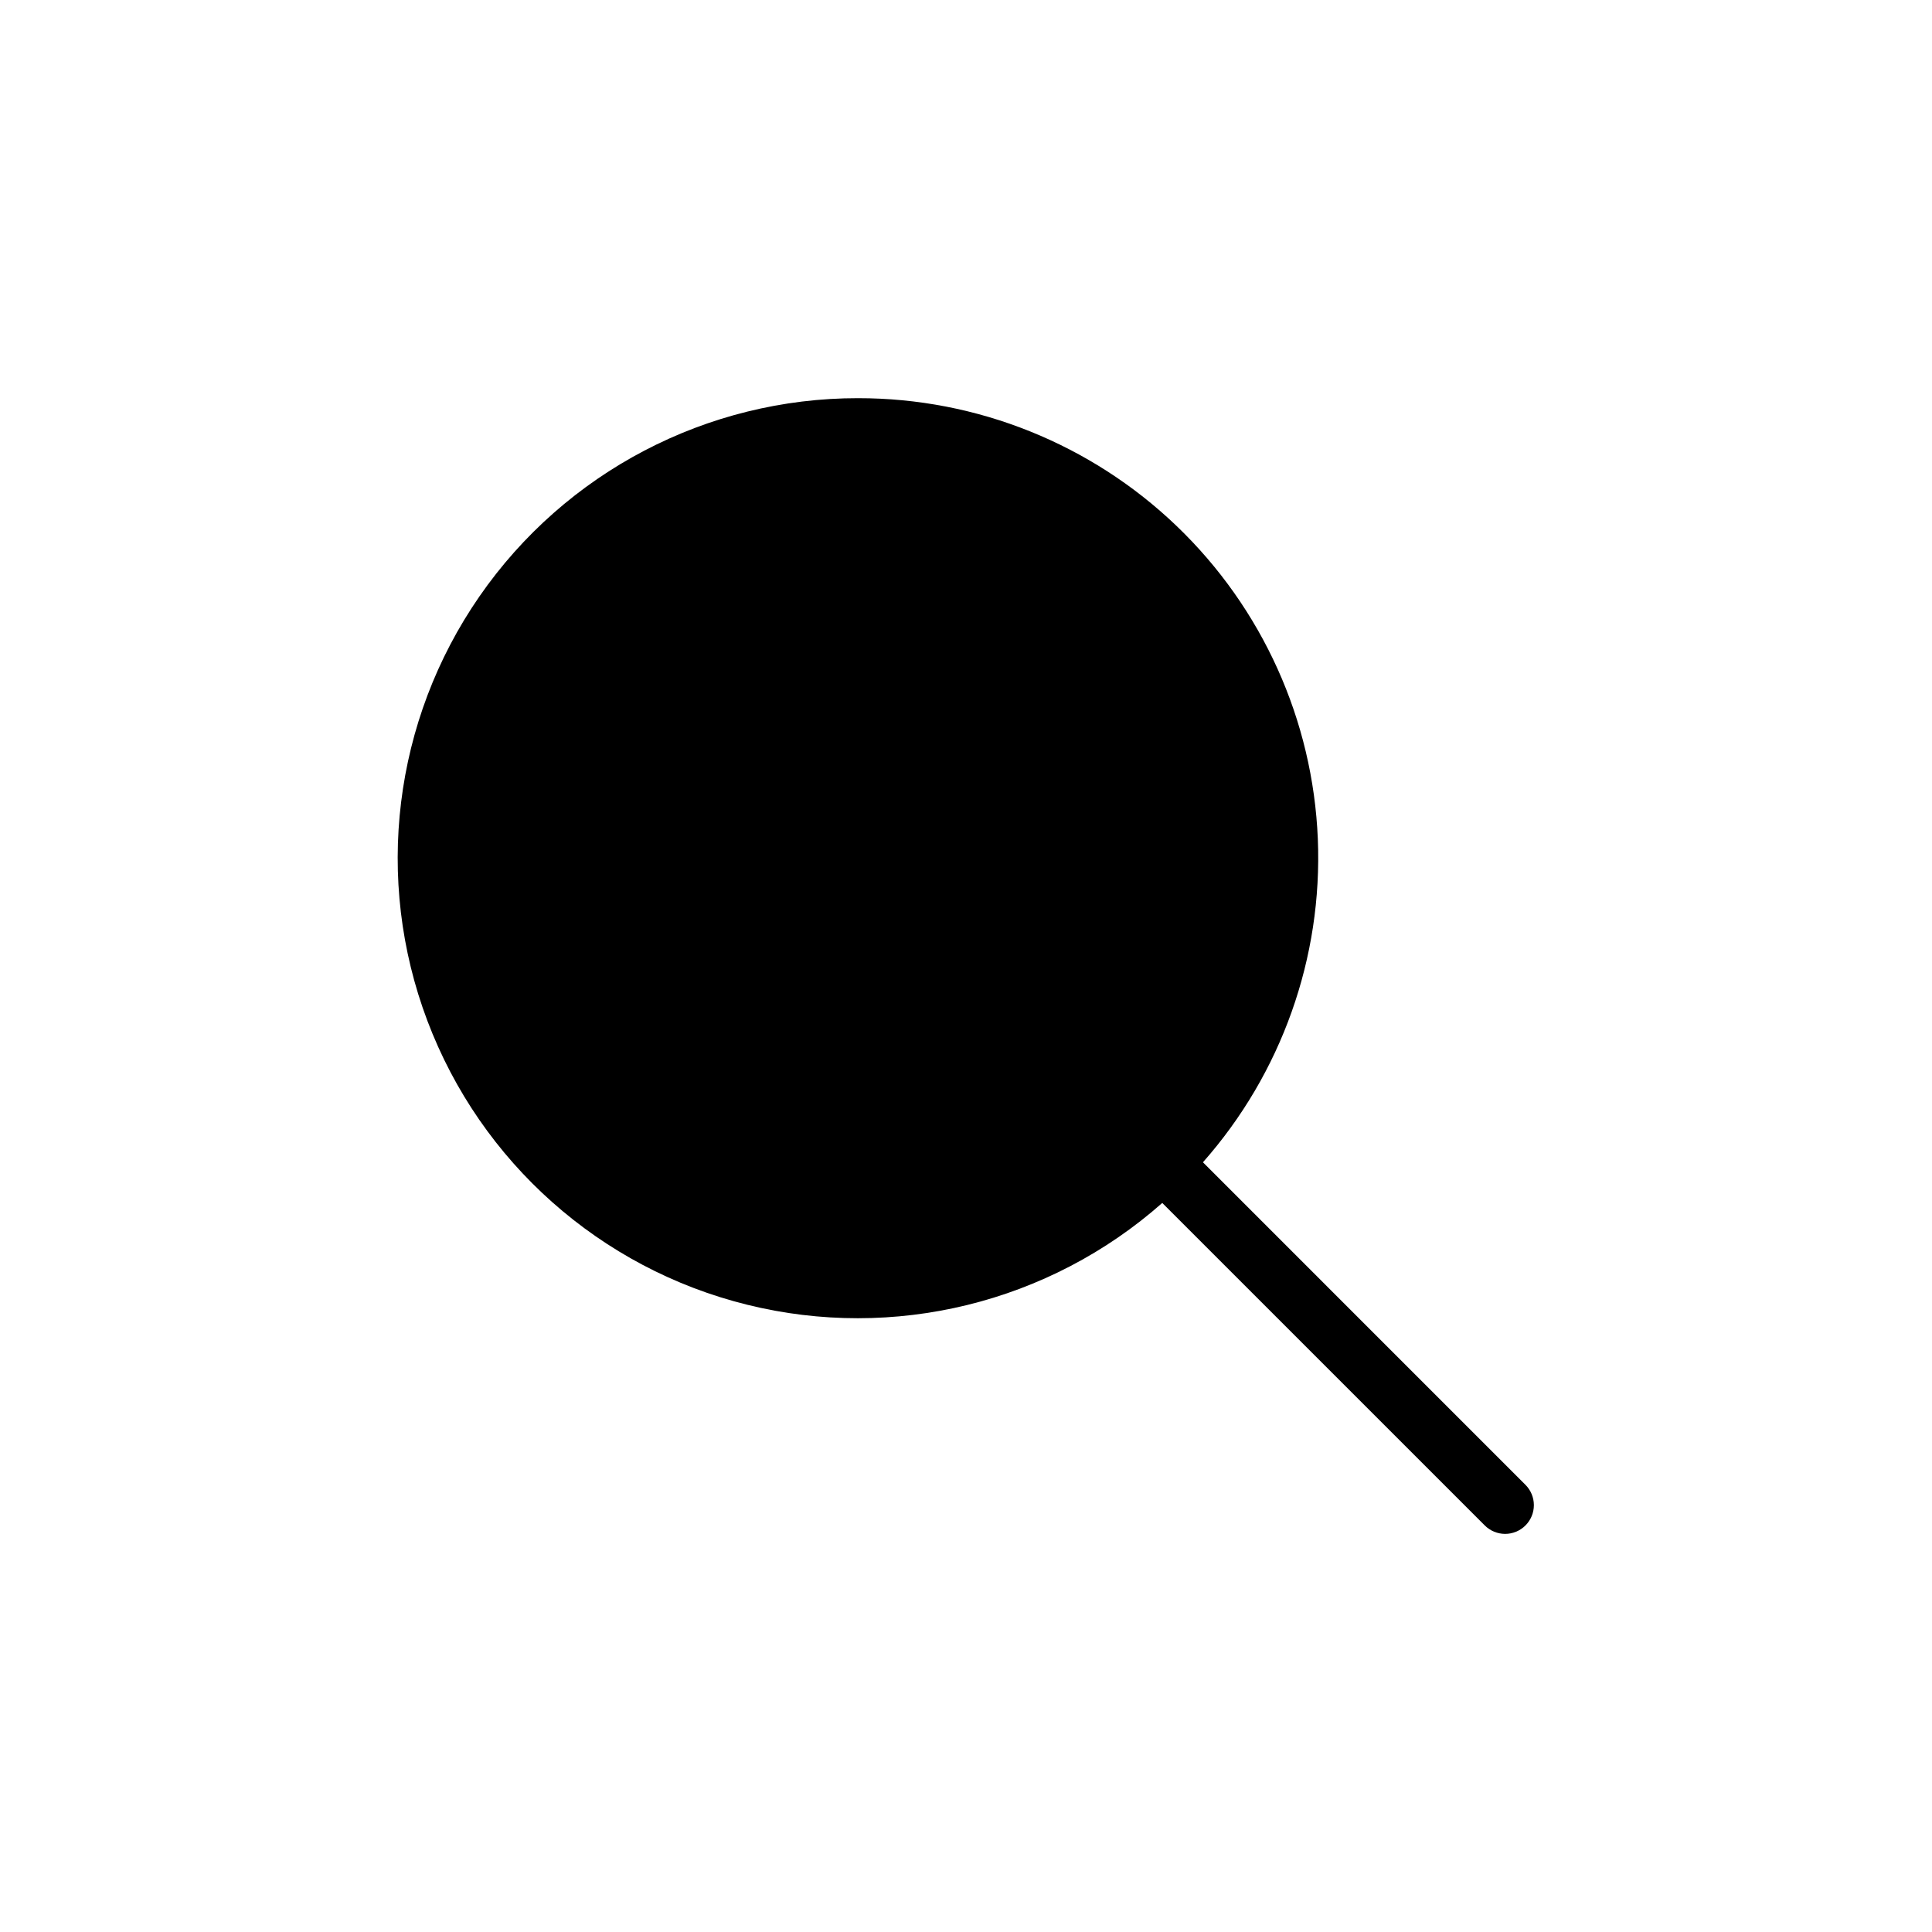 <?xml version="1.0" encoding="UTF-8"?>
<!-- Uploaded to: ICON Repo, www.svgrepo.com, Generator: ICON Repo Mixer Tools -->
<svg fill="#000000" width="800px" height="800px" version="1.1" viewBox="144 144 512 512" xmlns="http://www.w3.org/2000/svg">
 <path d="m371.43 249.52c-40.062-0.043-77.586 19.602-100.38 52.543-22.797 32.945-27.949 74.984-13.789 112.46 14.16 37.477 45.828 65.602 84.711 75.238 38.883 9.641 80.02-0.441 110.04-26.965l85.465 85.461c1.43 1.43 3.367 2.234 5.391 2.238 2.019 0 3.961-0.801 5.391-2.234 1.43-1.43 2.234-3.367 2.231-5.391 0-2.023-0.809-3.961-2.242-5.391l-85.457-85.461c20.832-23.566 31.742-54.277 30.445-85.703-1.297-31.43-14.703-61.137-37.406-82.906-22.703-21.77-52.949-33.91-84.402-33.887z"/>
</svg>